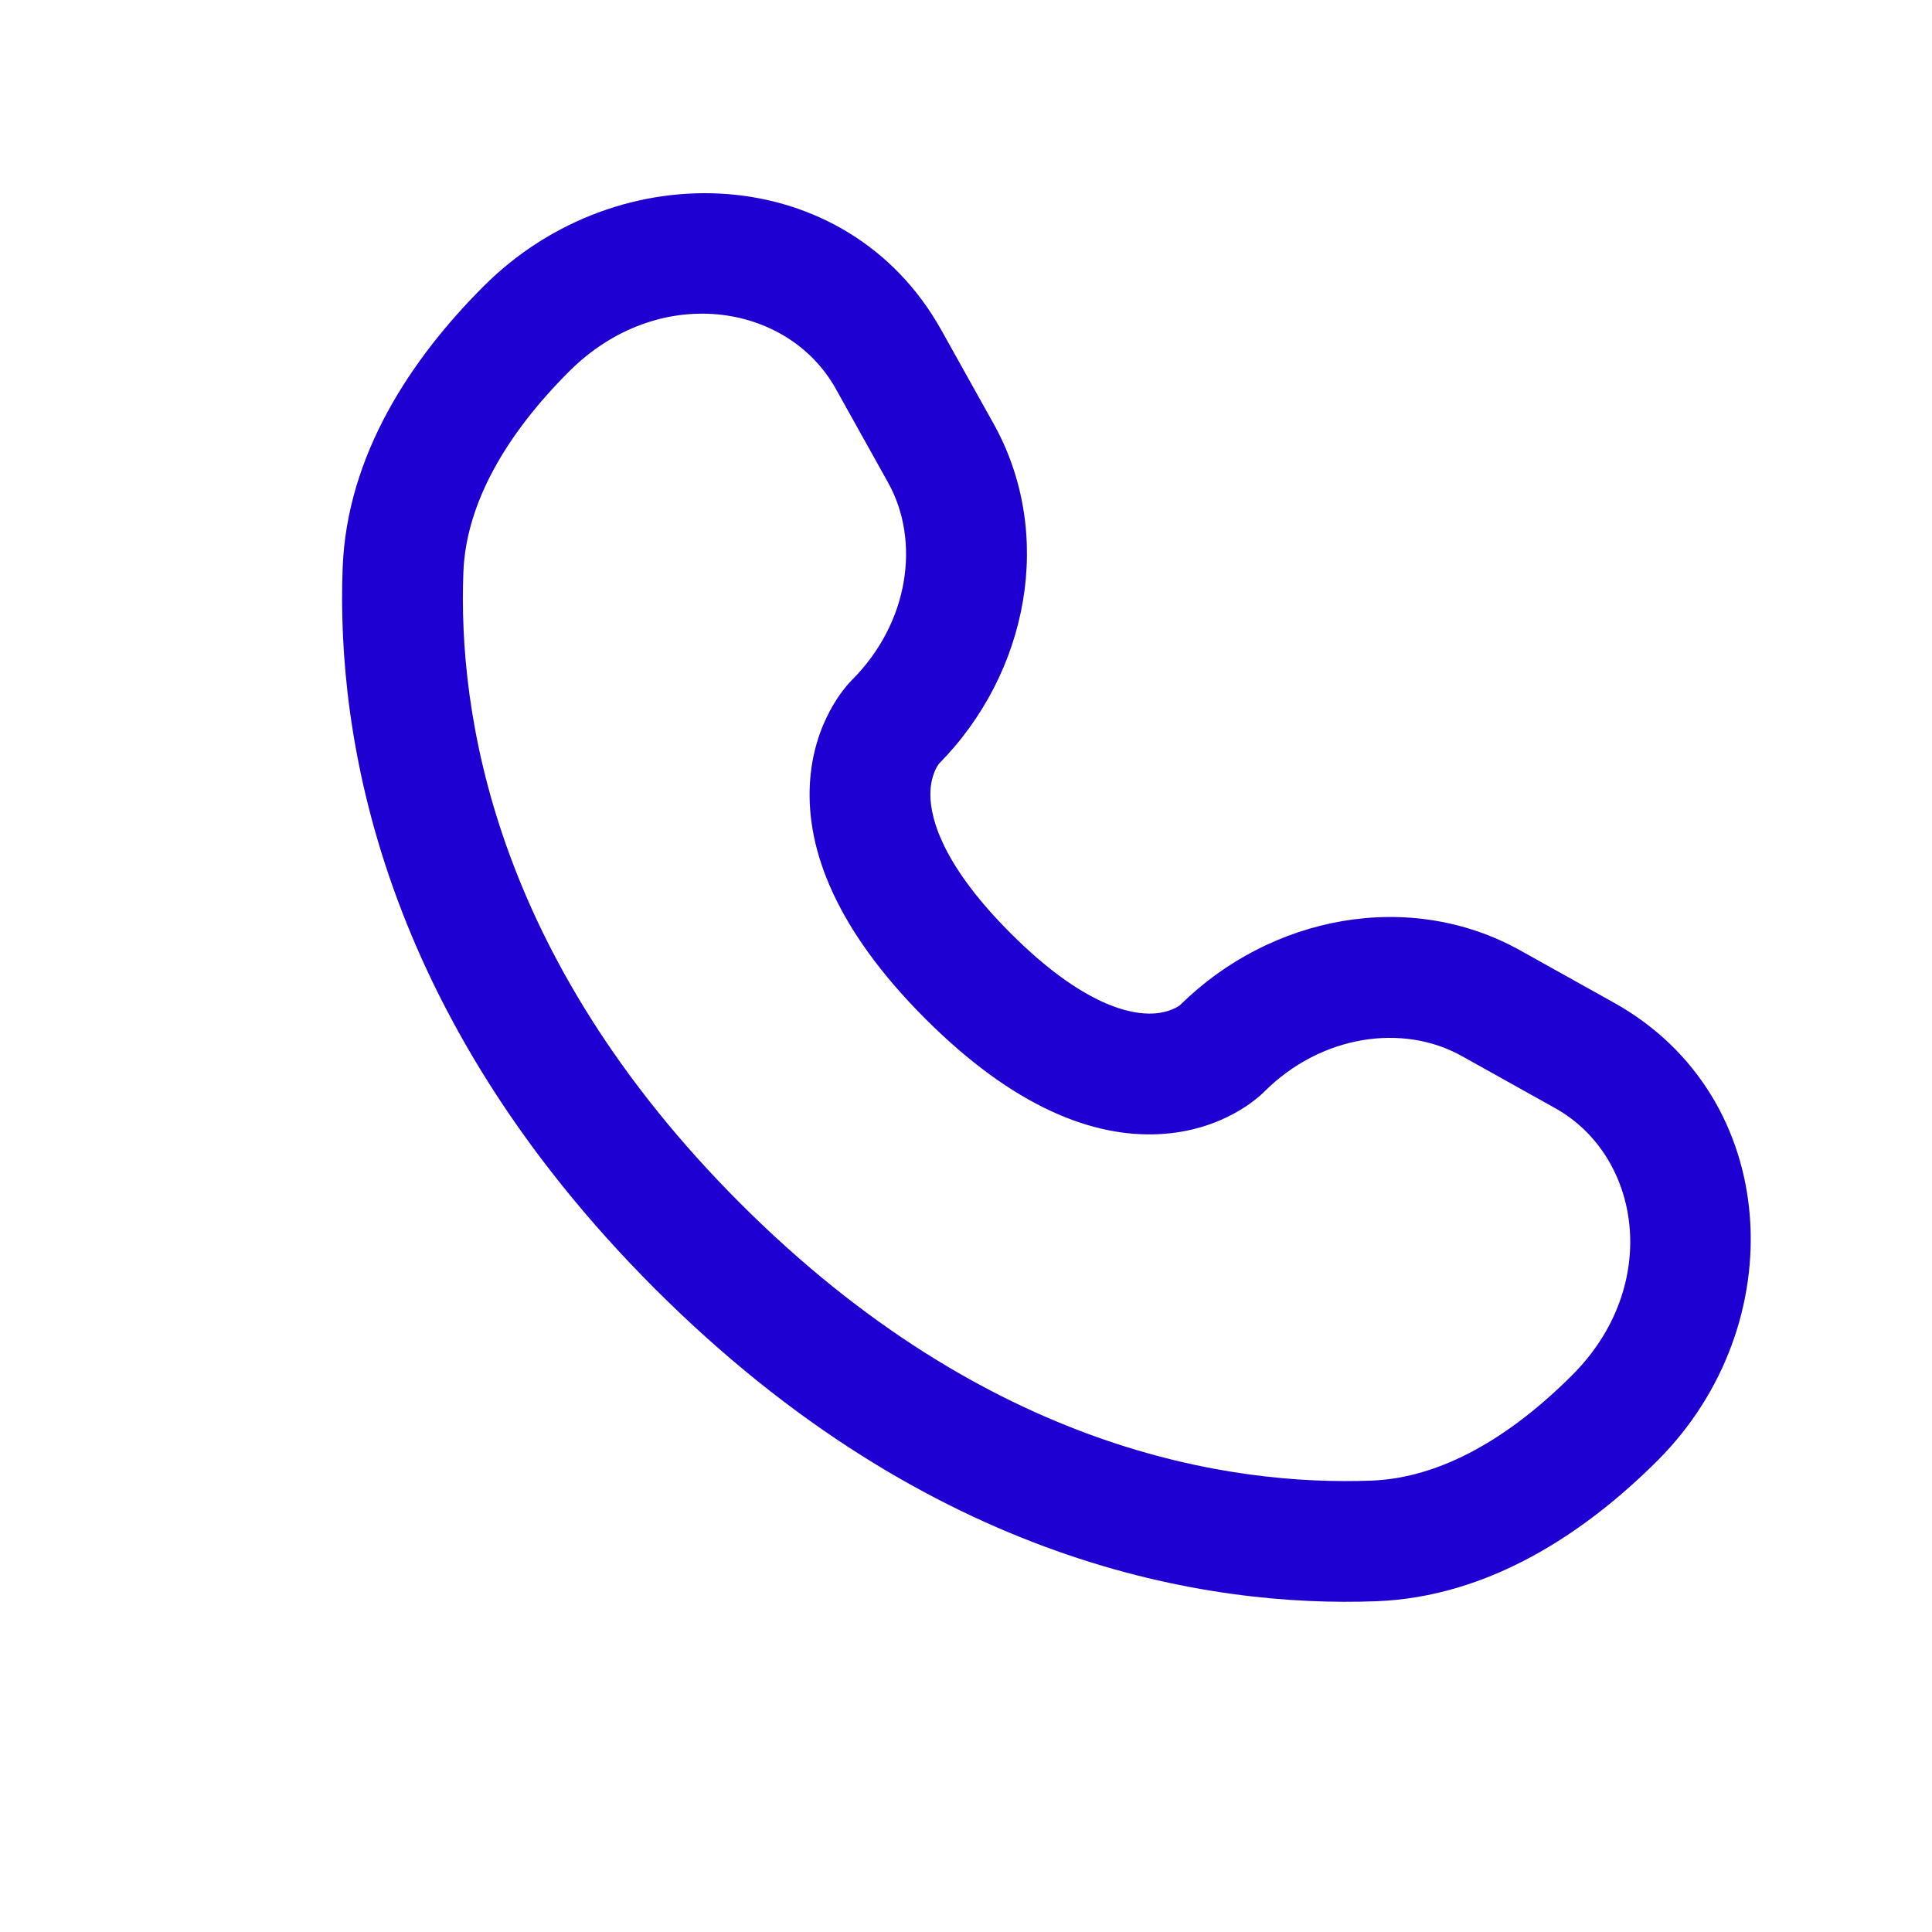 <?xml version="1.0" encoding="UTF-8"?> <svg xmlns="http://www.w3.org/2000/svg" width="25" height="25" viewBox="0 0 25 25" fill="none"><path fill-rule="evenodd" clip-rule="evenodd" d="M6.258 3.704C8.008 1.953 10.961 2.087 12.18 4.27L12.856 5.481C13.652 6.907 13.312 8.706 12.148 9.885C12.132 9.907 12.05 10.026 12.04 10.236C12.027 10.502 12.121 11.12 13.078 12.077C14.034 13.033 14.652 13.128 14.919 13.115C15.128 13.105 15.248 13.023 15.269 13.007C16.448 11.842 18.247 11.503 19.673 12.299L20.885 12.975C23.068 14.194 23.201 17.147 21.451 18.897C20.515 19.833 19.27 20.665 17.808 20.72C15.64 20.802 12.041 20.243 8.476 16.678C4.912 13.114 4.352 9.515 4.434 7.347C4.49 5.884 5.322 4.64 6.258 3.704ZM10.815 5.031C10.191 3.913 8.515 3.656 7.363 4.808C6.555 5.616 6.03 6.508 5.996 7.406C5.927 9.214 6.374 12.366 9.581 15.573C12.789 18.781 15.941 19.227 17.748 19.159C18.647 19.125 19.539 18.6 20.346 17.792C21.498 16.64 21.241 14.963 20.123 14.339L18.912 13.663C18.158 13.243 17.1 13.386 16.357 14.129C16.284 14.202 15.819 14.636 14.995 14.676C14.151 14.717 13.129 14.338 11.973 13.182C10.817 12.025 10.438 11.003 10.479 10.159C10.519 9.335 10.953 8.87 11.025 8.798C11.768 8.055 11.912 6.996 11.491 6.243L10.815 5.031Z" fill="#1E00D3"></path></svg> 